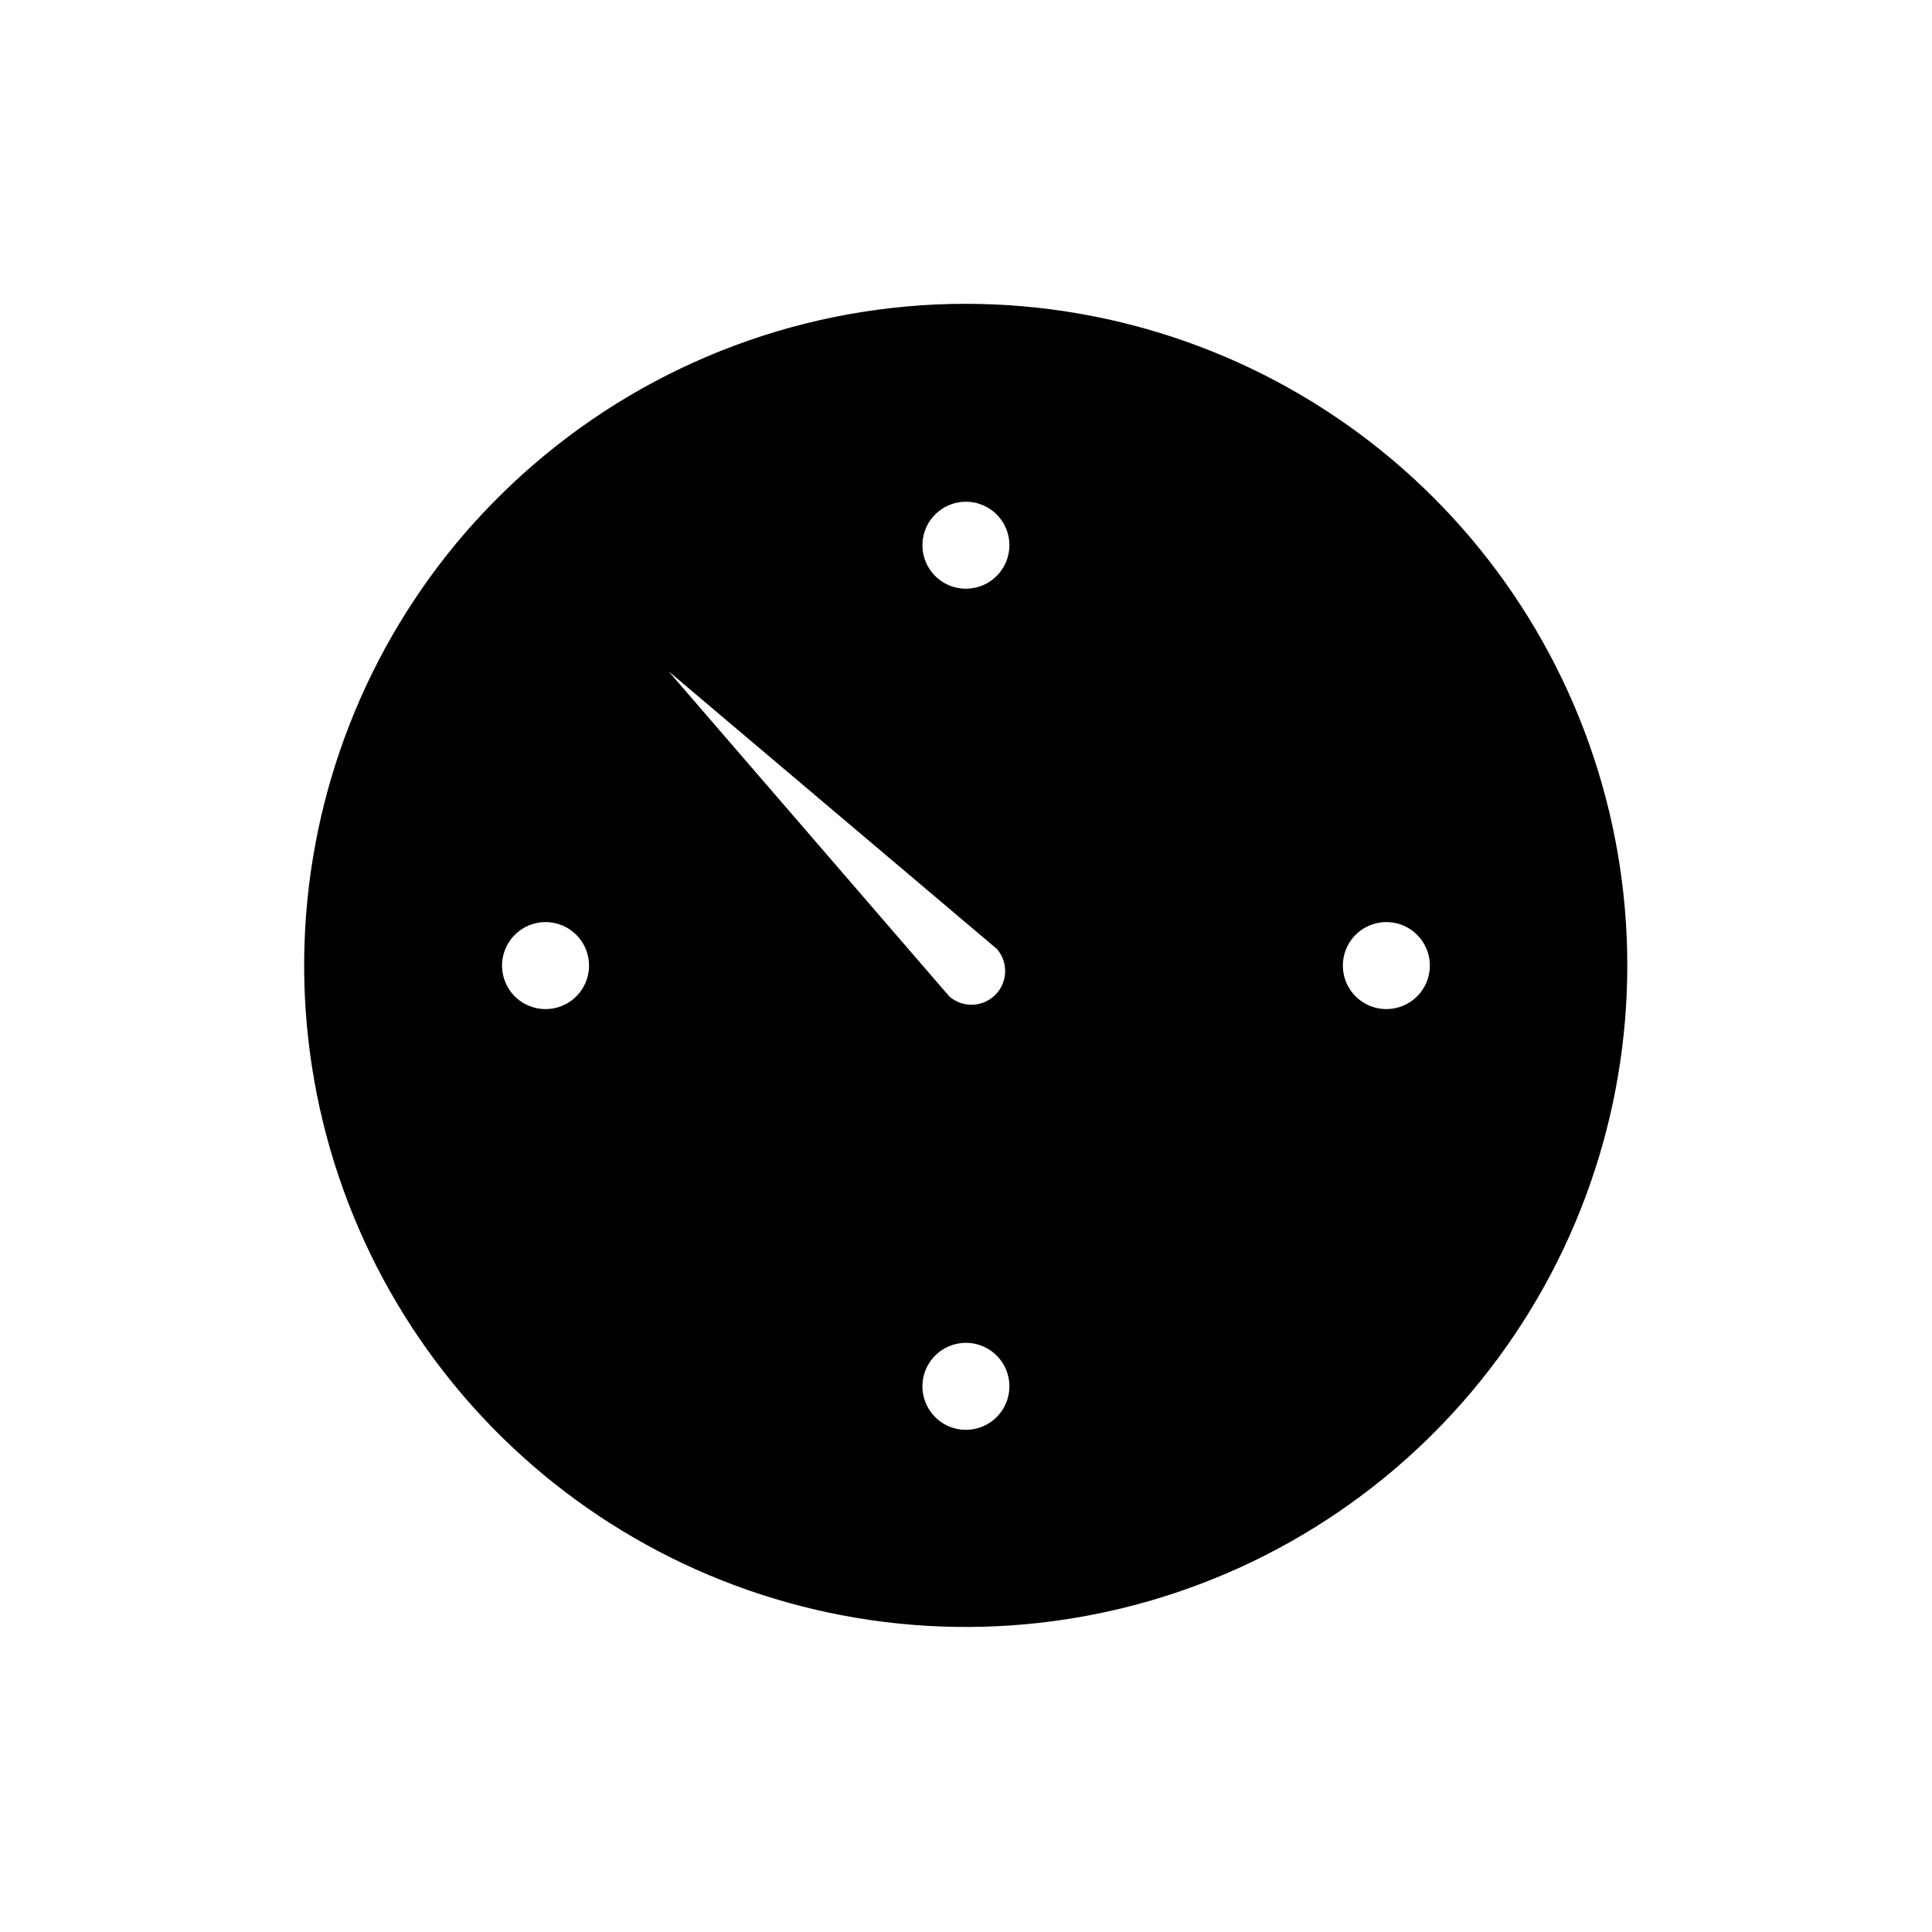<?xml version="1.0" encoding="UTF-8"?>
<!-- Uploaded to: SVG Repo, www.svgrepo.com, Generator: SVG Repo Mixer Tools -->
<svg fill="#000000" width="800px" height="800px" version="1.1" viewBox="144 144 512 512" xmlns="http://www.w3.org/2000/svg">
 <path d="m400 224.51c-42.145-0.008-82.879 15.168-114.75 42.742-6.387 5.527-12.371 11.504-17.914 17.875-26.18 30.266-41.223 68.574-42.625 108.57-1.402 39.992 10.918 79.258 34.918 111.28 23.996 32.023 58.227 54.875 97.004 64.754 38.777 9.883 79.766 6.203 116.16-10.426 36.395-16.633 66.008-45.211 83.918-80.996s23.039-76.621 14.539-115.72c-8.504-39.105-30.129-74.121-61.281-99.238-31.152-25.117-69.957-38.82-109.97-38.836zm-111.43 186.91c-4.668 0-8.879-2.82-10.656-7.141-1.777-4.32-0.773-9.285 2.543-12.574 3.316-3.289 8.293-4.25 12.598-2.434 4.305 1.816 7.086 6.051 7.043 10.723-0.043 6.328-5.195 11.438-11.527 11.426zm111.43 111.5c-4.664 0.008-8.875-2.797-10.664-7.106-1.793-4.305-0.812-9.266 2.484-12.566 3.297-3.301 8.254-4.293 12.566-2.508 4.309 1.781 7.117 5.988 7.117 10.652 0 6.356-5.148 11.516-11.504 11.527zm-78.836-201.04 87.039 73.617h-0.004c3.07 3.547 2.871 8.867-0.457 12.176-3.328 3.305-8.648 3.473-12.176 0.379zm78.836-21.863c-4.664 0.008-8.875-2.797-10.664-7.102-1.793-4.309-0.812-9.27 2.484-12.57 3.297-3.301 8.254-4.289 12.566-2.508 4.309 1.781 7.117 5.988 7.117 10.652 0 6.359-5.148 11.516-11.504 11.527zm111.42 111.4c-4.676 0.008-8.891-2.809-10.676-7.125-1.781-4.32-0.781-9.289 2.531-12.582 3.316-3.293 8.293-4.258 12.602-2.445 4.305 1.816 7.09 6.051 7.051 10.727-0.059 6.316-5.188 11.414-11.508 11.426z"/>
</svg>